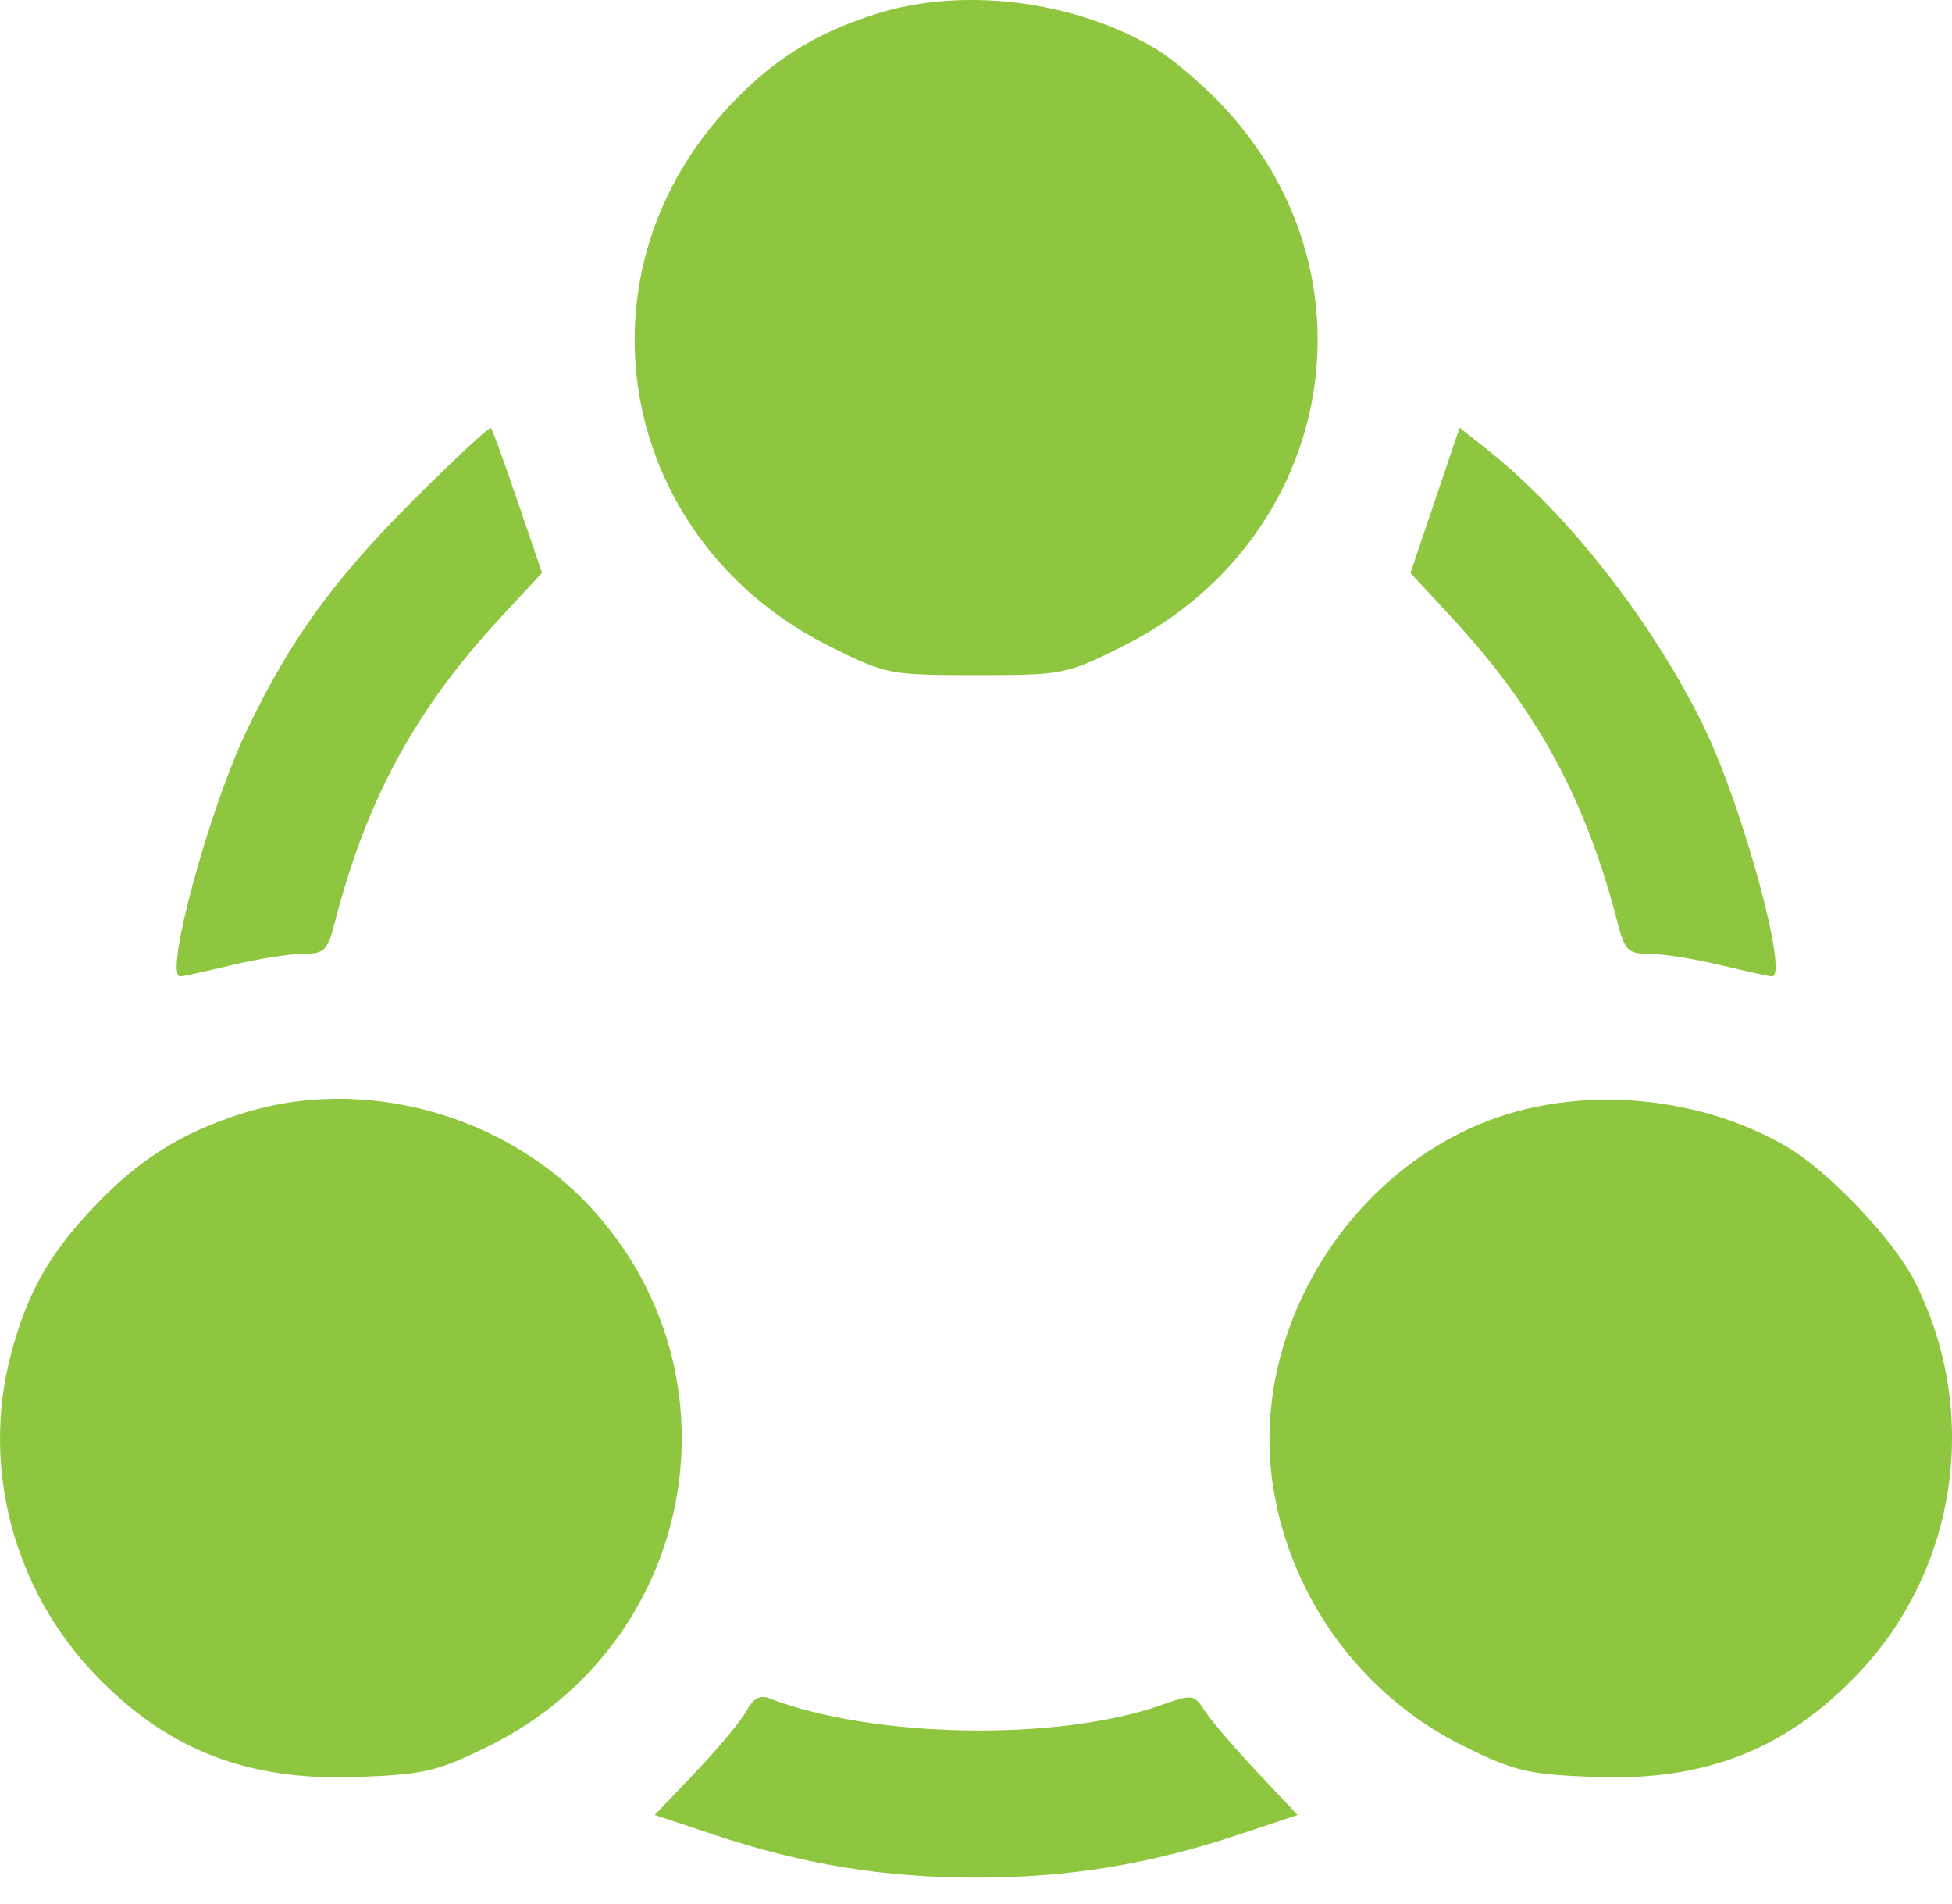 <?xml version="1.0" encoding="UTF-8"?>
<svg xmlns="http://www.w3.org/2000/svg" width="40" height="39" viewBox="0 0 40 39" fill="none">
  <path fill-rule="evenodd" clip-rule="evenodd" d="M17.938 0.29C16.656 0.7 15.777 1.263 14.873 2.251C11.669 5.757 12.716 11.117 17.023 13.253C18.164 13.819 18.225 13.831 20.003 13.831C21.781 13.831 21.842 13.819 22.983 13.253C27.29 11.117 28.337 5.757 25.133 2.251C24.697 1.775 24.031 1.203 23.652 0.981C21.979 0 19.705 -0.275 17.938 0.29ZM8.463 10.254C6.832 11.884 5.945 13.11 5.06 14.957C4.276 16.596 3.349 20.02 3.695 20.004C3.76 20.001 4.236 19.896 4.753 19.772C5.269 19.647 5.917 19.544 6.193 19.543C6.653 19.541 6.71 19.483 6.867 18.875C7.51 16.381 8.512 14.538 10.242 12.669L11.107 11.735L10.61 10.28C10.337 9.48 10.09 8.8 10.061 8.768C10.032 8.737 9.313 9.405 8.463 10.254ZM29.406 10.251L28.903 11.739L29.766 12.671C31.494 14.538 32.497 16.382 33.139 18.875C33.296 19.483 33.354 19.541 33.813 19.543C34.089 19.544 34.737 19.647 35.254 19.772C35.77 19.896 36.246 20.001 36.311 20.004C36.657 20.02 35.731 16.596 34.946 14.957C33.922 12.819 32.145 10.533 30.483 9.217L29.91 8.763L29.406 10.251ZM4.956 22.814C3.696 23.217 2.839 23.759 1.913 24.738C0.991 25.712 0.547 26.509 0.216 27.78C-0.381 30.072 0.281 32.568 1.948 34.308C3.431 35.856 5.079 36.495 7.351 36.405C8.706 36.352 8.97 36.289 10.022 35.769C14.237 33.686 15.289 28.24 12.145 24.78C10.366 22.822 7.436 22.021 4.956 22.814ZM31.109 22.763C27.843 23.637 25.568 27.12 26.087 30.453C26.444 32.743 27.911 34.744 29.985 35.769C31.036 36.289 31.3 36.352 32.655 36.405C34.928 36.495 36.575 35.856 38.058 34.308C40.121 32.155 40.59 28.908 39.226 26.234C38.793 25.386 37.467 23.993 36.619 23.496C35.02 22.559 32.917 22.279 31.109 22.763ZM15.296 35.052C15.189 35.253 14.722 35.814 14.259 36.3L13.416 37.184L14.639 37.591C16.458 38.197 18.111 38.467 20.003 38.467C21.896 38.467 23.548 38.197 25.368 37.591L26.59 37.184L25.758 36.3C25.3 35.814 24.821 35.255 24.693 35.057C24.468 34.709 24.44 34.705 23.804 34.93C21.682 35.681 17.881 35.615 15.753 34.79C15.574 34.721 15.429 34.804 15.296 35.052Z" fill="#8EC63F"></path>
</svg>

